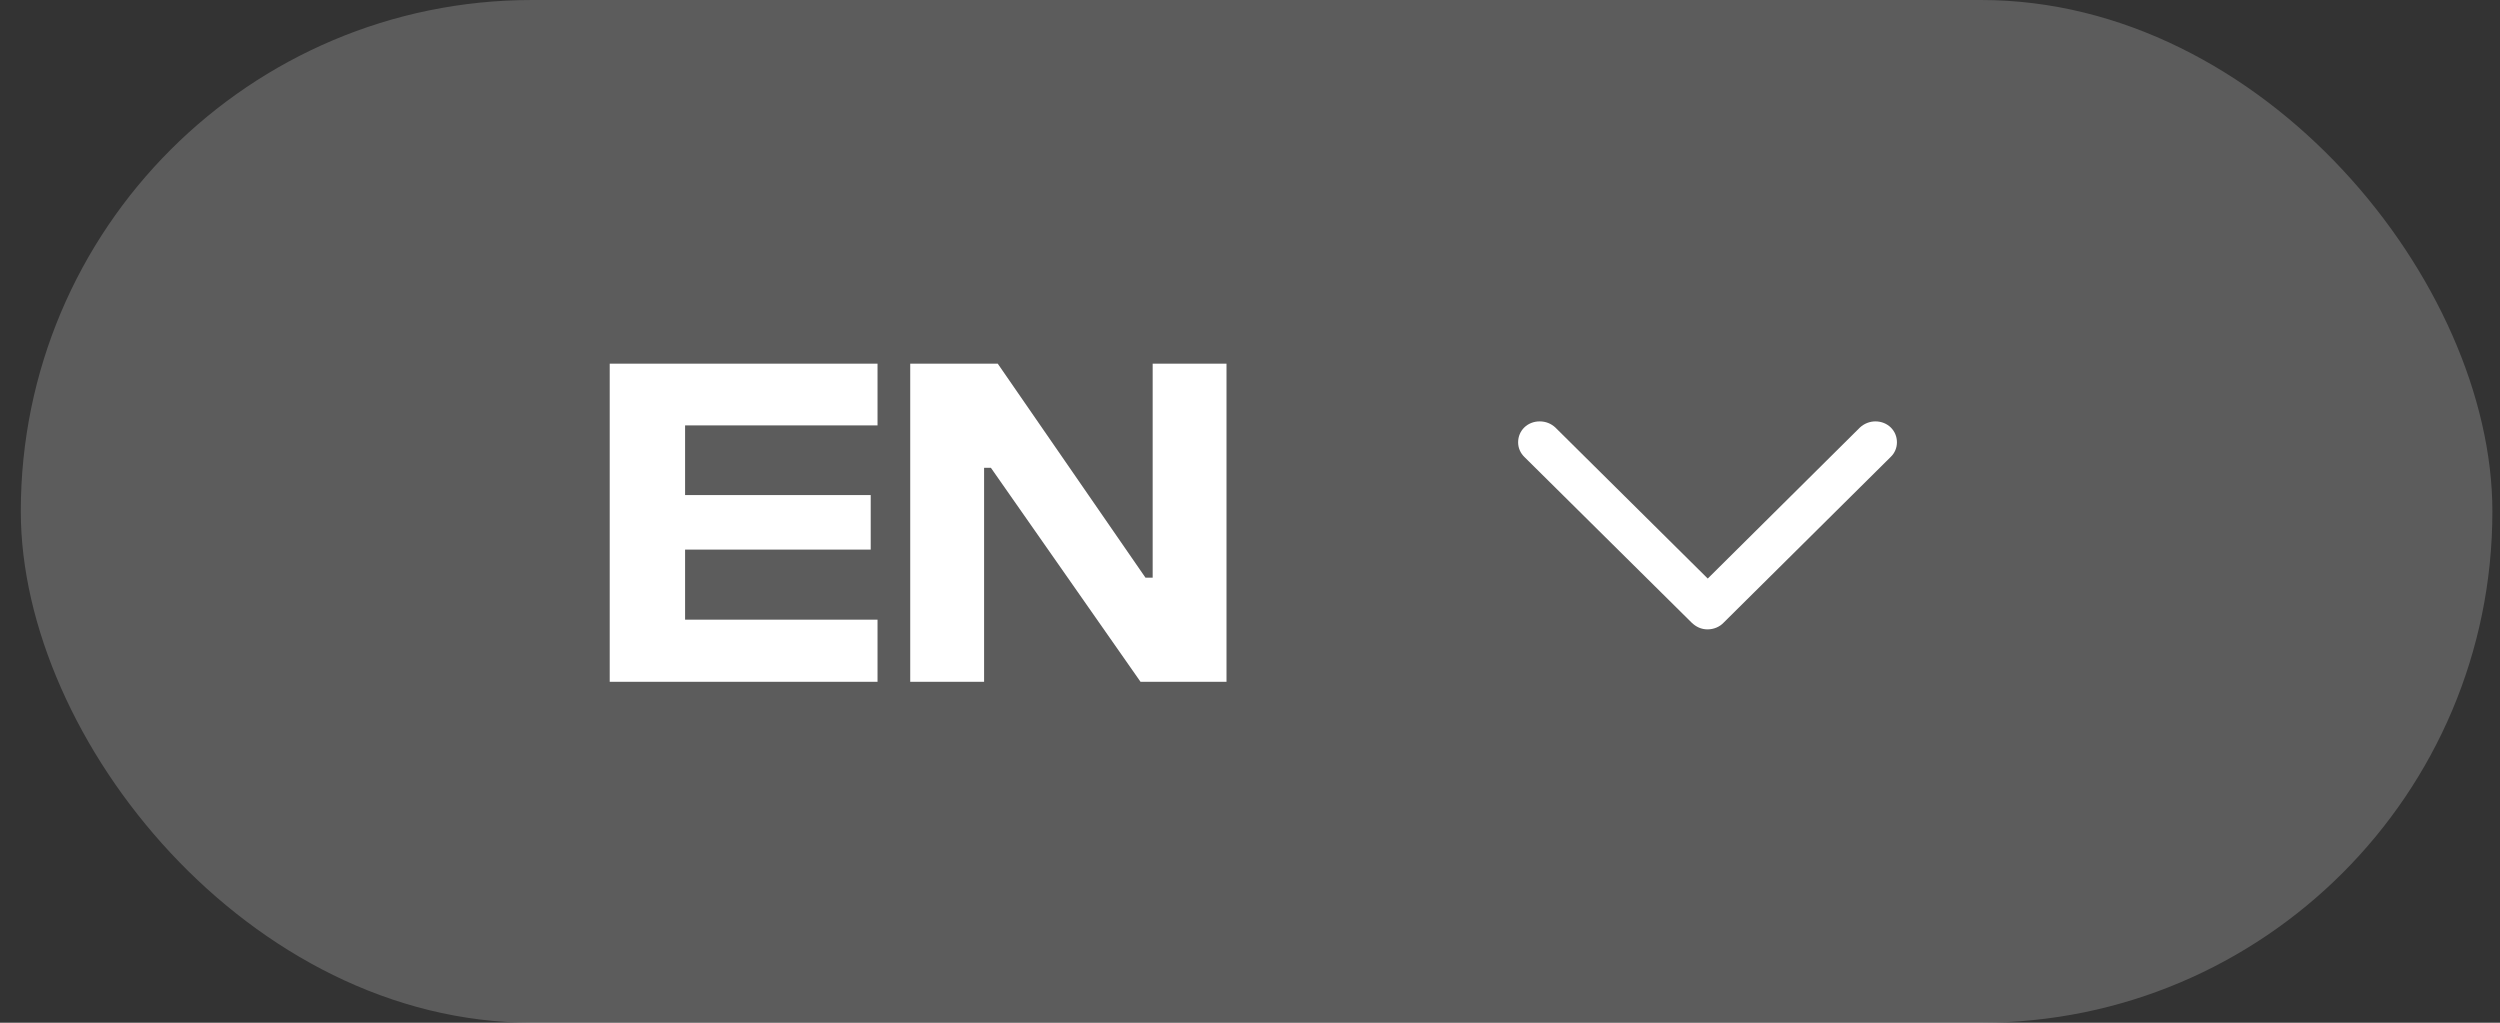 <?xml version="1.0" encoding="UTF-8"?> <svg xmlns="http://www.w3.org/2000/svg" width="88" height="36" viewBox="0 0 88 36" fill="none"><rect x="0" y="0" width="88" height="36" fill="#333333" stroke="none"/> <rect x="0.732" width="87" height="36" rx="18" fill="white" fill-opacity="0.2"></rect> <path d="M21.462 24V12.8H30.889V14.973H24.115V17.427H30.649V19.347H24.115V21.813H30.889V24H21.462ZM32.04 24V12.8H35.12L40.32 20.333H40.574V12.8H43.173V24H40.147L34.88 16.467H34.64V24H32.04Z" fill="white"></path> <path d="M60.105 22.154C60.323 22.154 60.532 22.068 60.677 21.912L66.554 16.083C66.691 15.951 66.772 15.771 66.772 15.568C66.772 15.154 66.441 14.833 66.014 14.833C65.812 14.833 65.619 14.912 65.474 15.044L60.113 20.365L54.744 15.044C54.599 14.912 54.414 14.833 54.196 14.833C53.769 14.833 53.438 15.154 53.438 15.568C53.438 15.771 53.519 15.951 53.664 16.091L59.541 21.912C59.702 22.068 59.887 22.154 60.105 22.154Z" fill="white"></path> </svg> 